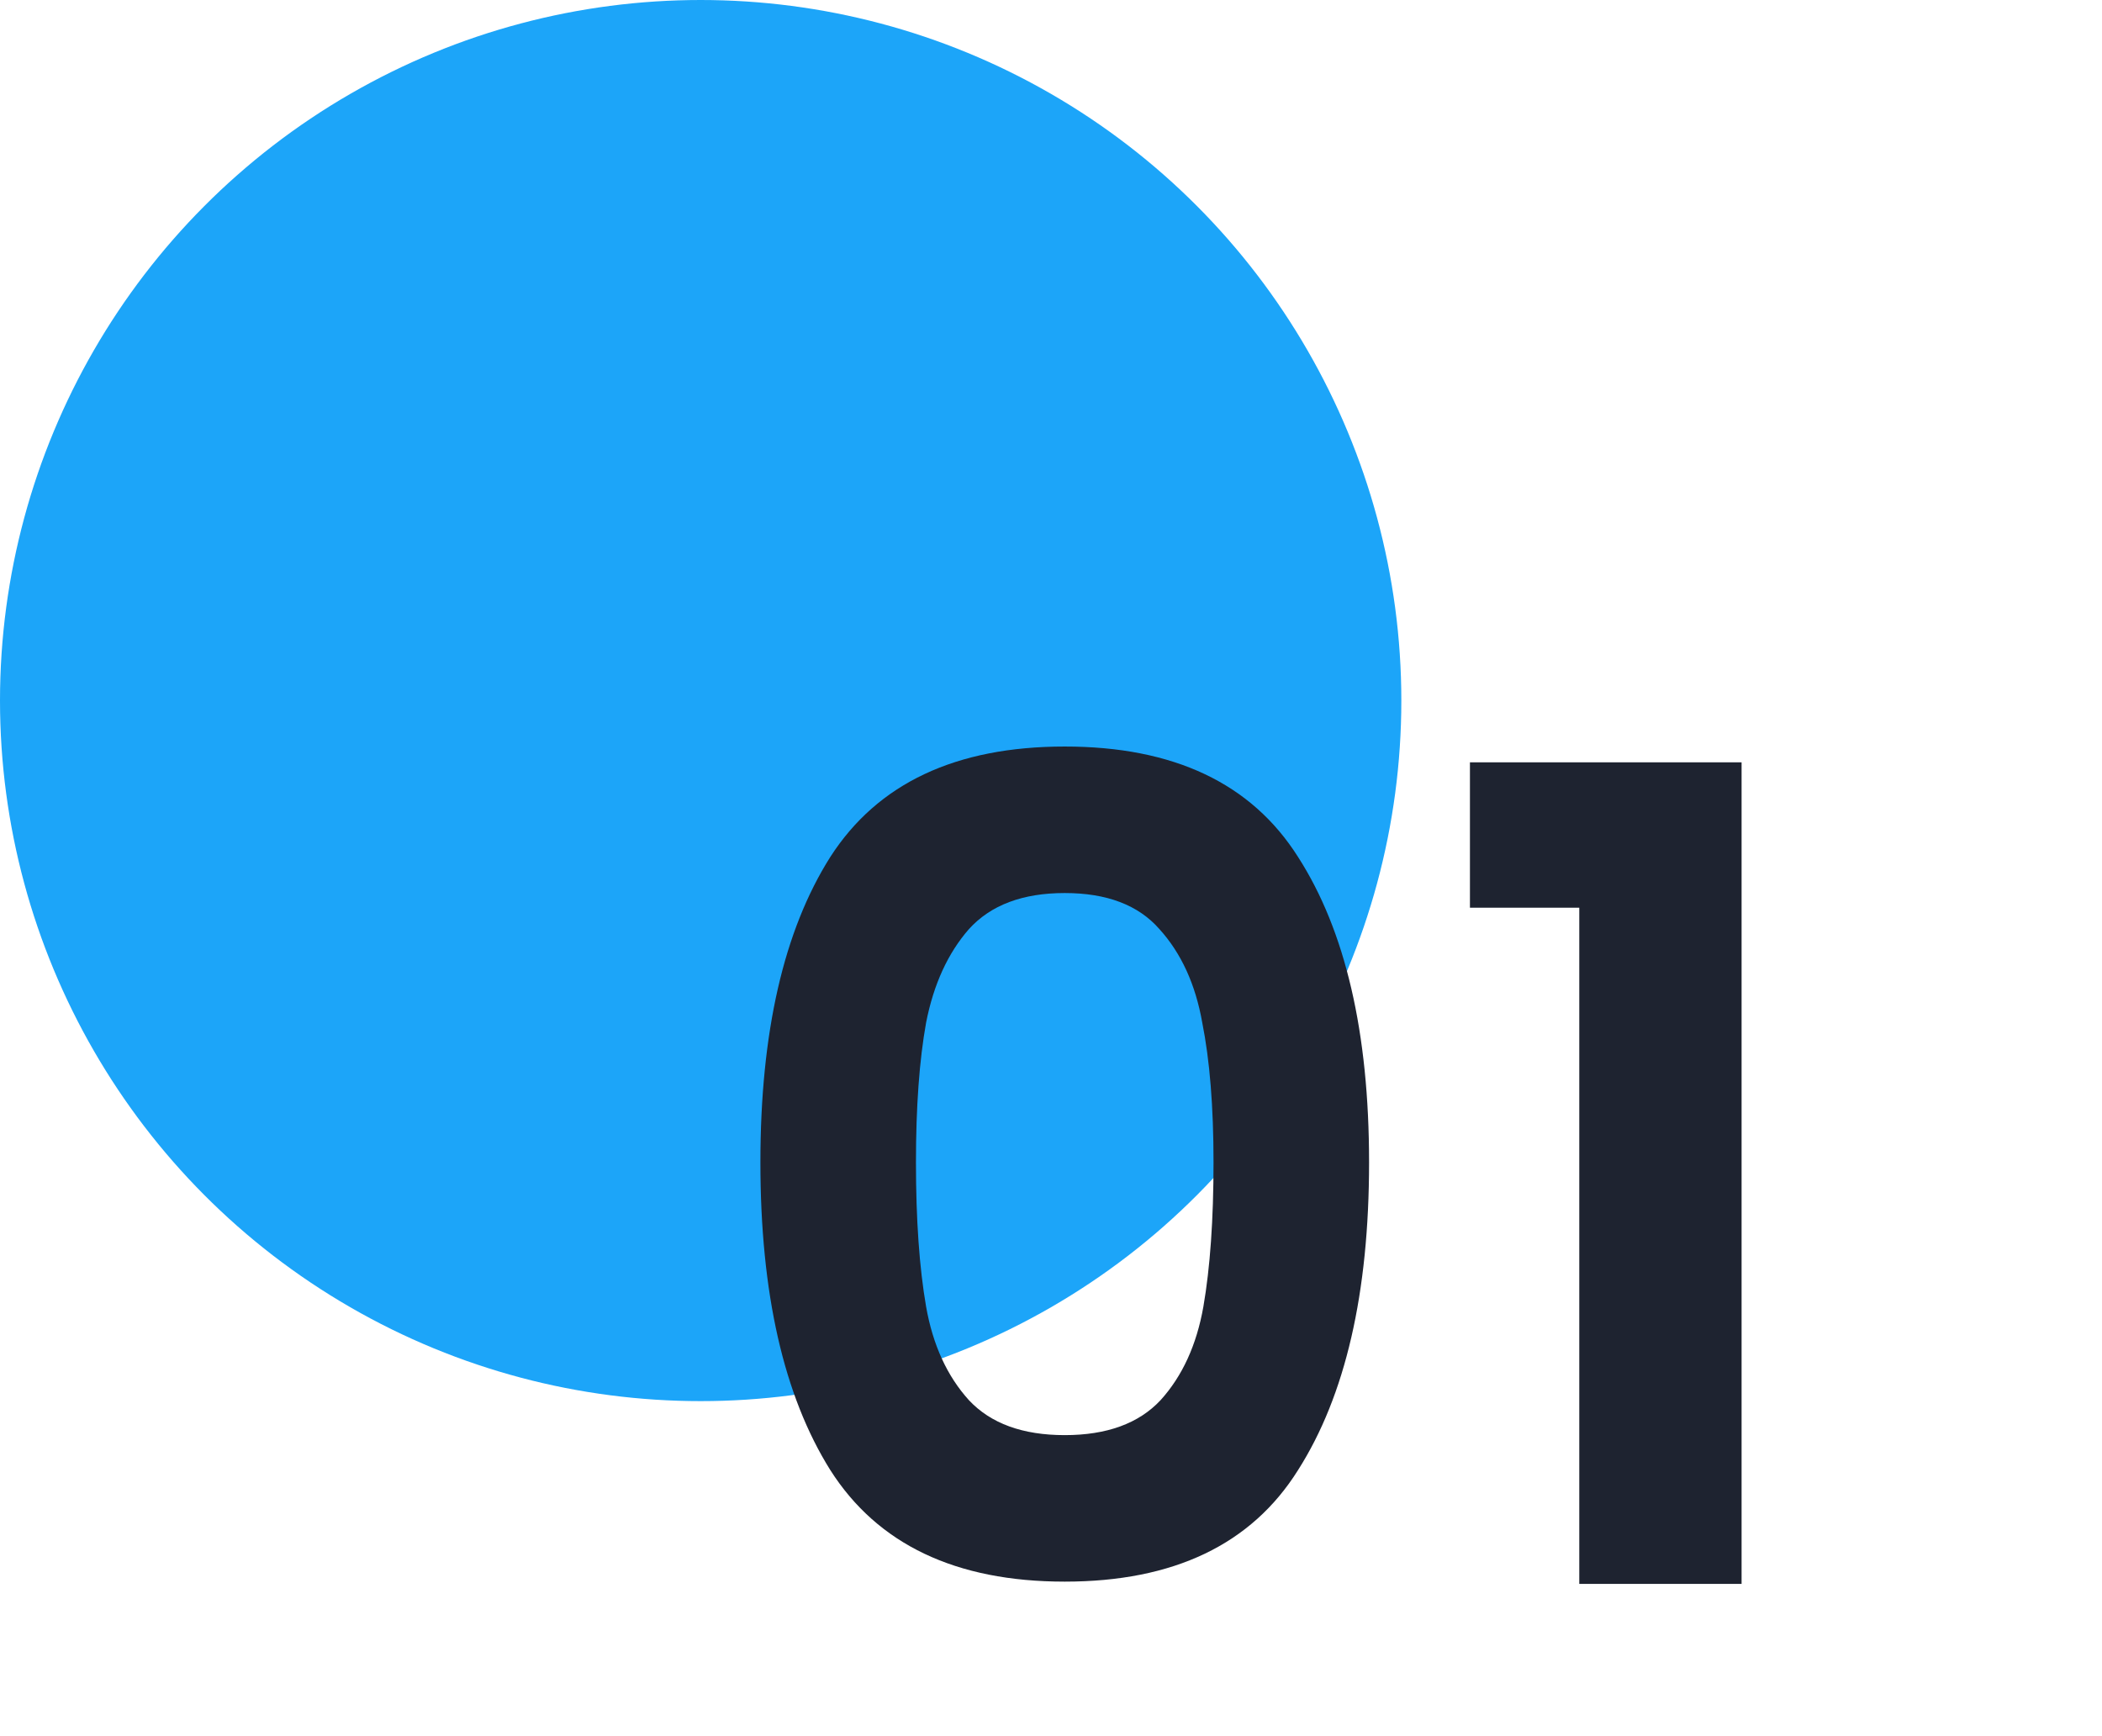 <svg width='138' height='114' viewBox='0 0 138 114' fill='none' xmlns='http://www.w3.org/2000/svg'><circle cx='46' cy='46' r='46' fill='#1CA5F9'/><path d='M49.922 76.324C49.922 67.789 51.451 61.105 54.51 56.27C57.618 51.435 62.749 49.018 69.902 49.018C77.055 49.018 82.161 51.435 85.22 56.27C88.328 61.105 89.882 67.789 89.882 76.324C89.882 84.908 88.328 91.642 85.22 96.526C82.161 101.41 77.055 103.852 69.902 103.852C62.749 103.852 57.618 101.41 54.51 96.526C51.451 91.642 49.922 84.908 49.922 76.324ZM79.67 76.324C79.67 72.673 79.423 69.615 78.93 67.148C78.486 64.632 77.549 62.585 76.118 61.006C74.737 59.427 72.665 58.638 69.902 58.638C67.139 58.638 65.043 59.427 63.612 61.006C62.231 62.585 61.293 64.632 60.8 67.148C60.356 69.615 60.134 72.673 60.134 76.324C60.134 80.073 60.356 83.231 60.8 85.796C61.244 88.312 62.181 90.359 63.612 91.938C65.043 93.467 67.139 94.232 69.902 94.232C72.665 94.232 74.761 93.467 76.192 91.938C77.623 90.359 78.56 88.312 79.004 85.796C79.448 83.231 79.67 80.073 79.67 76.324ZM96.504 59.6V50.054H114.338V104H103.682V59.6H96.504Z' fill='#1E2330'/></svg>